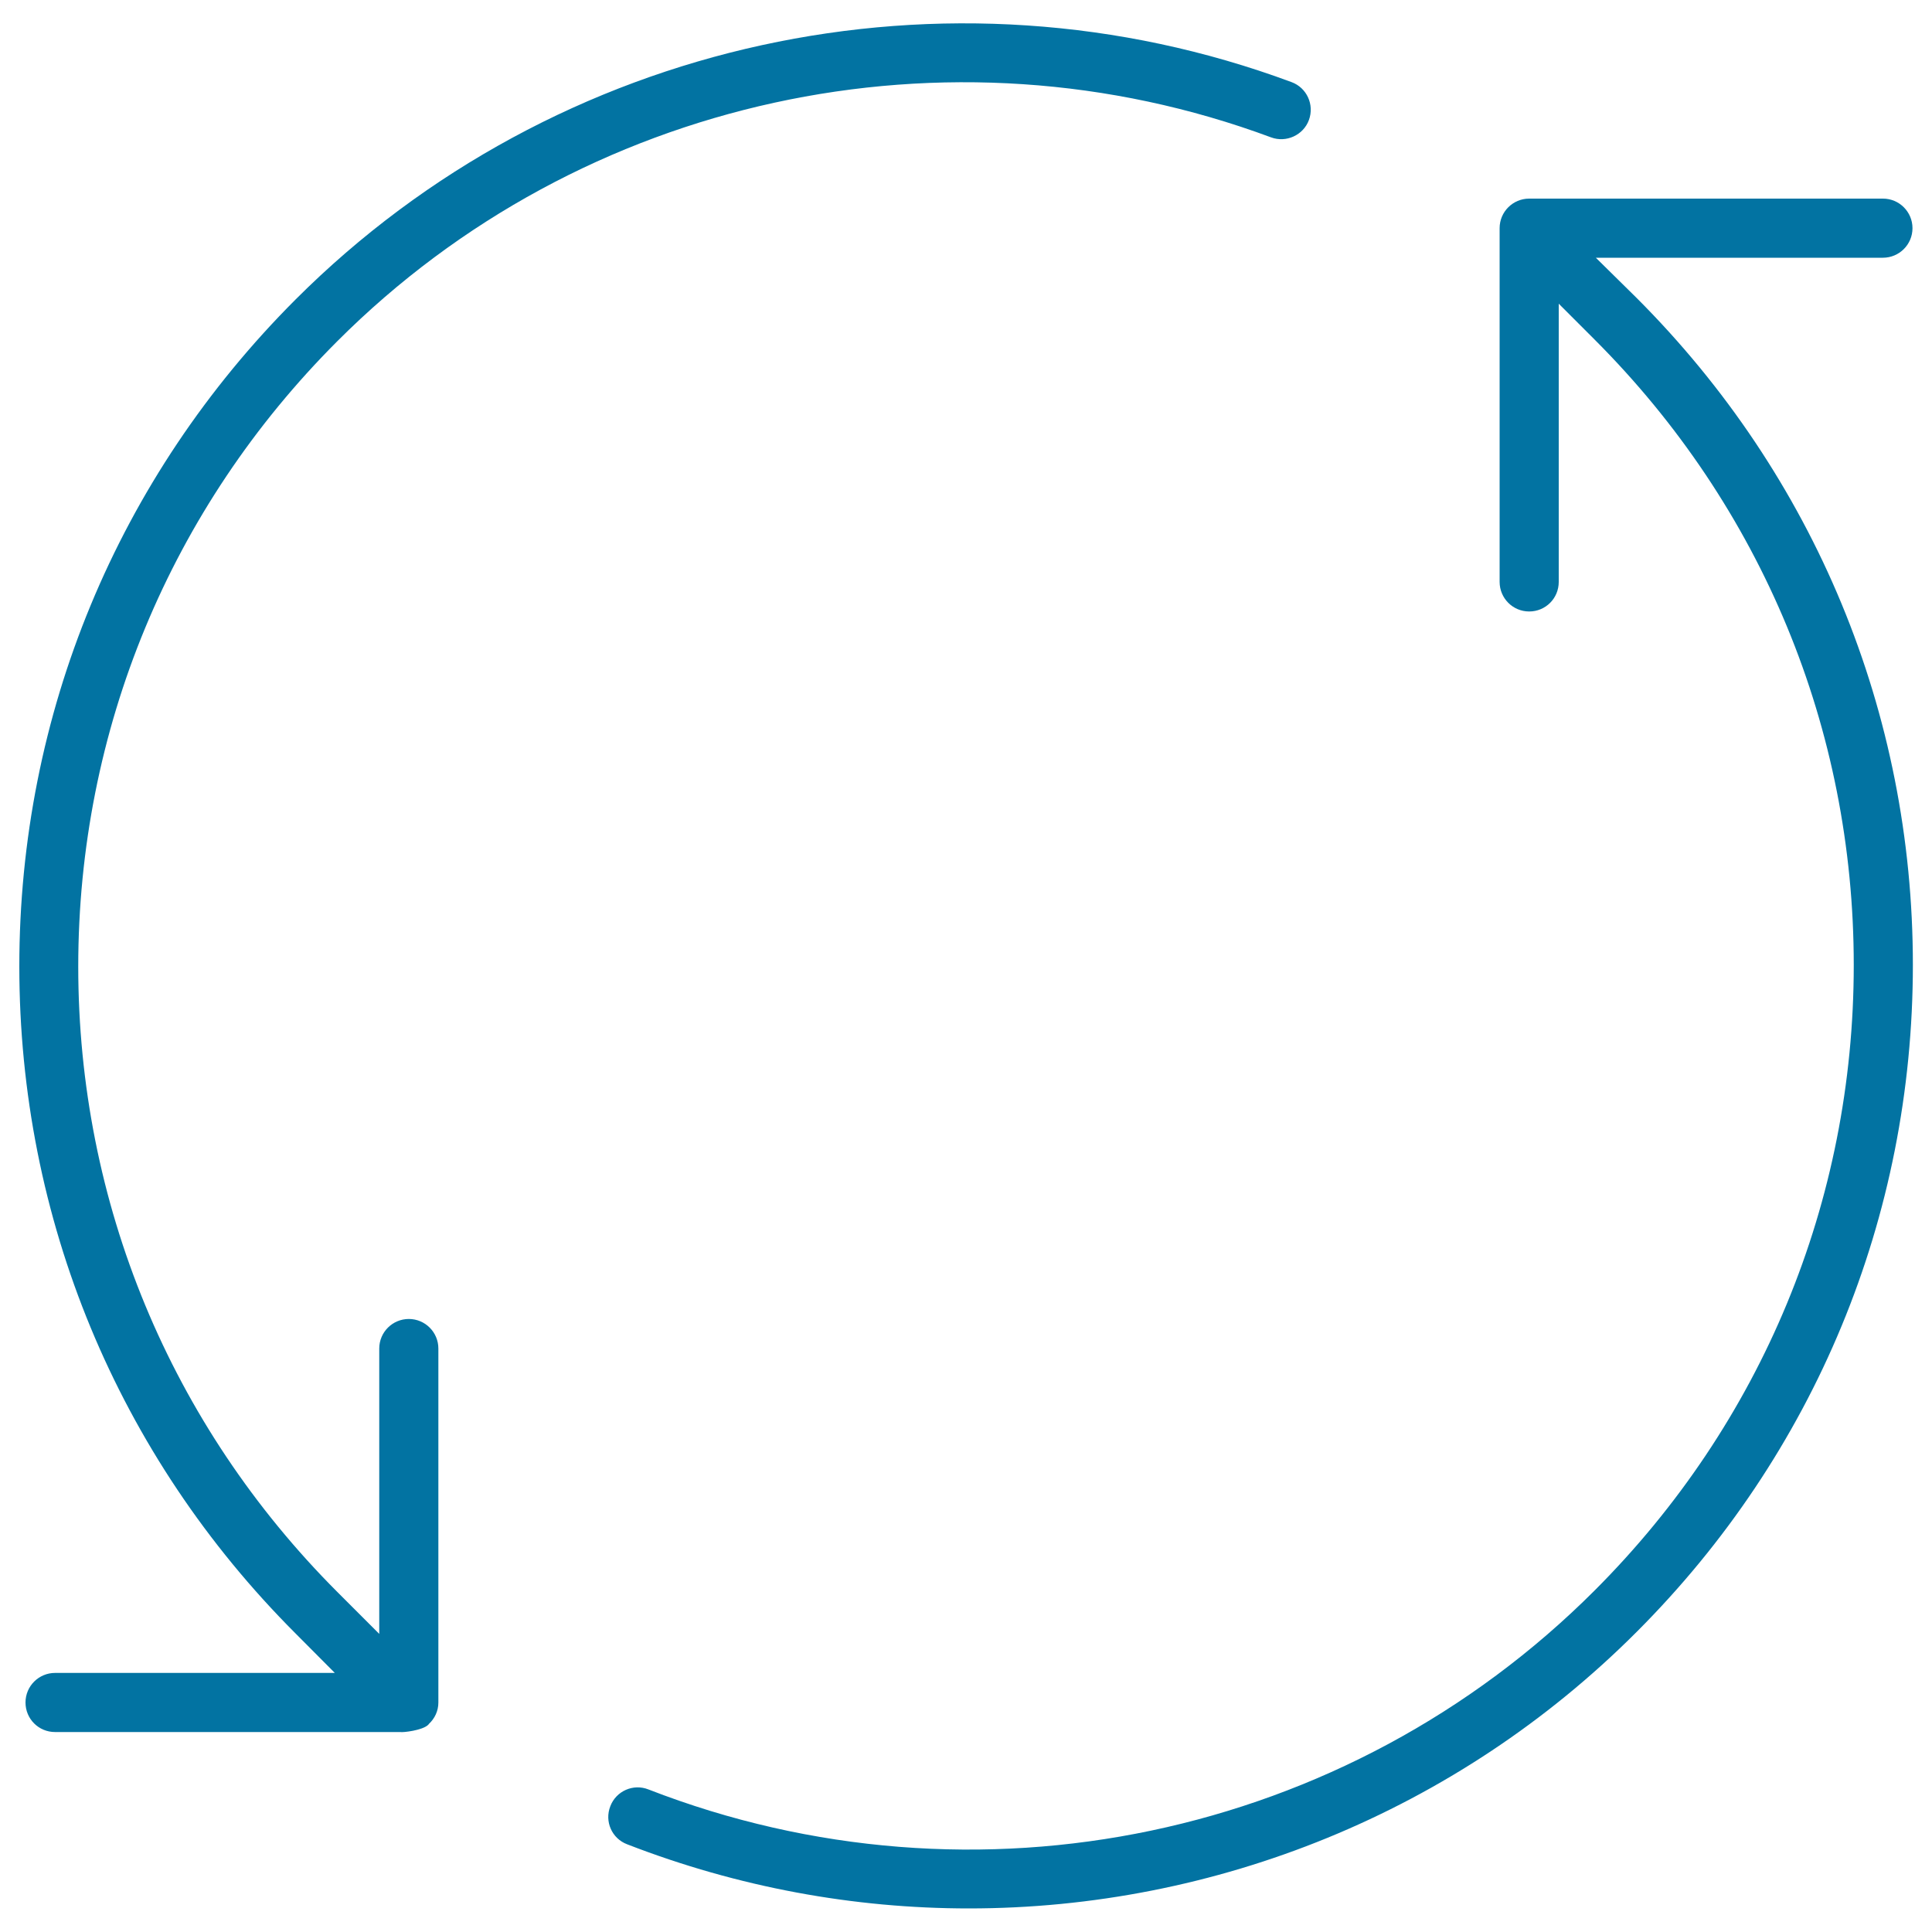<svg xmlns="http://www.w3.org/2000/svg" viewBox="0 0 1000 1000" style="fill:#0273a2">
<title>Refresh Sync Reload Loading SVG icon</title>
<g><path d="M826,133.4h148.6c8.4,0,15.3-6.8,15.3-15.3c0-8.4-6.8-15.3-15.3-15.3H791.5c-8.4,0-15.3,6.8-15.3,15.3v183.1c0,8.4,6.8,15.3,15.3,15.3s15.3-6.8,15.3-15.3v-144l18.6,18.6c86.5,86.5,134.1,201.4,134.1,323.7s-47.6,237.2-134.1,323.7c-128.3,128.4-320.6,168.8-489.8,103c-7.8-3.1-16.7,0.8-19.7,8.7c-3.1,7.9,0.8,16.7,8.7,19.7c57.5,22.3,117.4,33.2,176.9,33.2c127.3,0,252.3-49.7,345.6-143.1c92.2-92.2,143-214.8,143-345.3c0-130.4-50.8-253-143-345.2L826,133.4L826,133.4z M211.6,682.7c-8.4,0-15.3,6.8-15.3,15.3v147.7L174.6,824C88.2,737.5,40.5,622.5,40.5,500.3C40.5,378,88.2,263,174.6,176.6C300.8,50.3,490.5,8.9,657.9,71.1c7.8,2.9,16.7-1.1,19.6-9c2.9-7.9-1.1-16.7-9-19.6C490-23.8,287.7,20.3,153,155C60.8,247.2,10,369.8,10,500.2s50.8,253.1,143,345.3l20.3,20.4H28.5c-8.4,0-15.3,6.8-15.3,15.3s6.8,15.3,15.3,15.3h178.7c1.2,0.3,11.5-0.8,14.5-3.8c0.1-0.1,0.2-0.3,0.3-0.4c3-2.8,4.9-6.7,4.9-11.1V698C226.9,689.6,220.1,682.7,211.6,682.7z"/></g>
</svg>